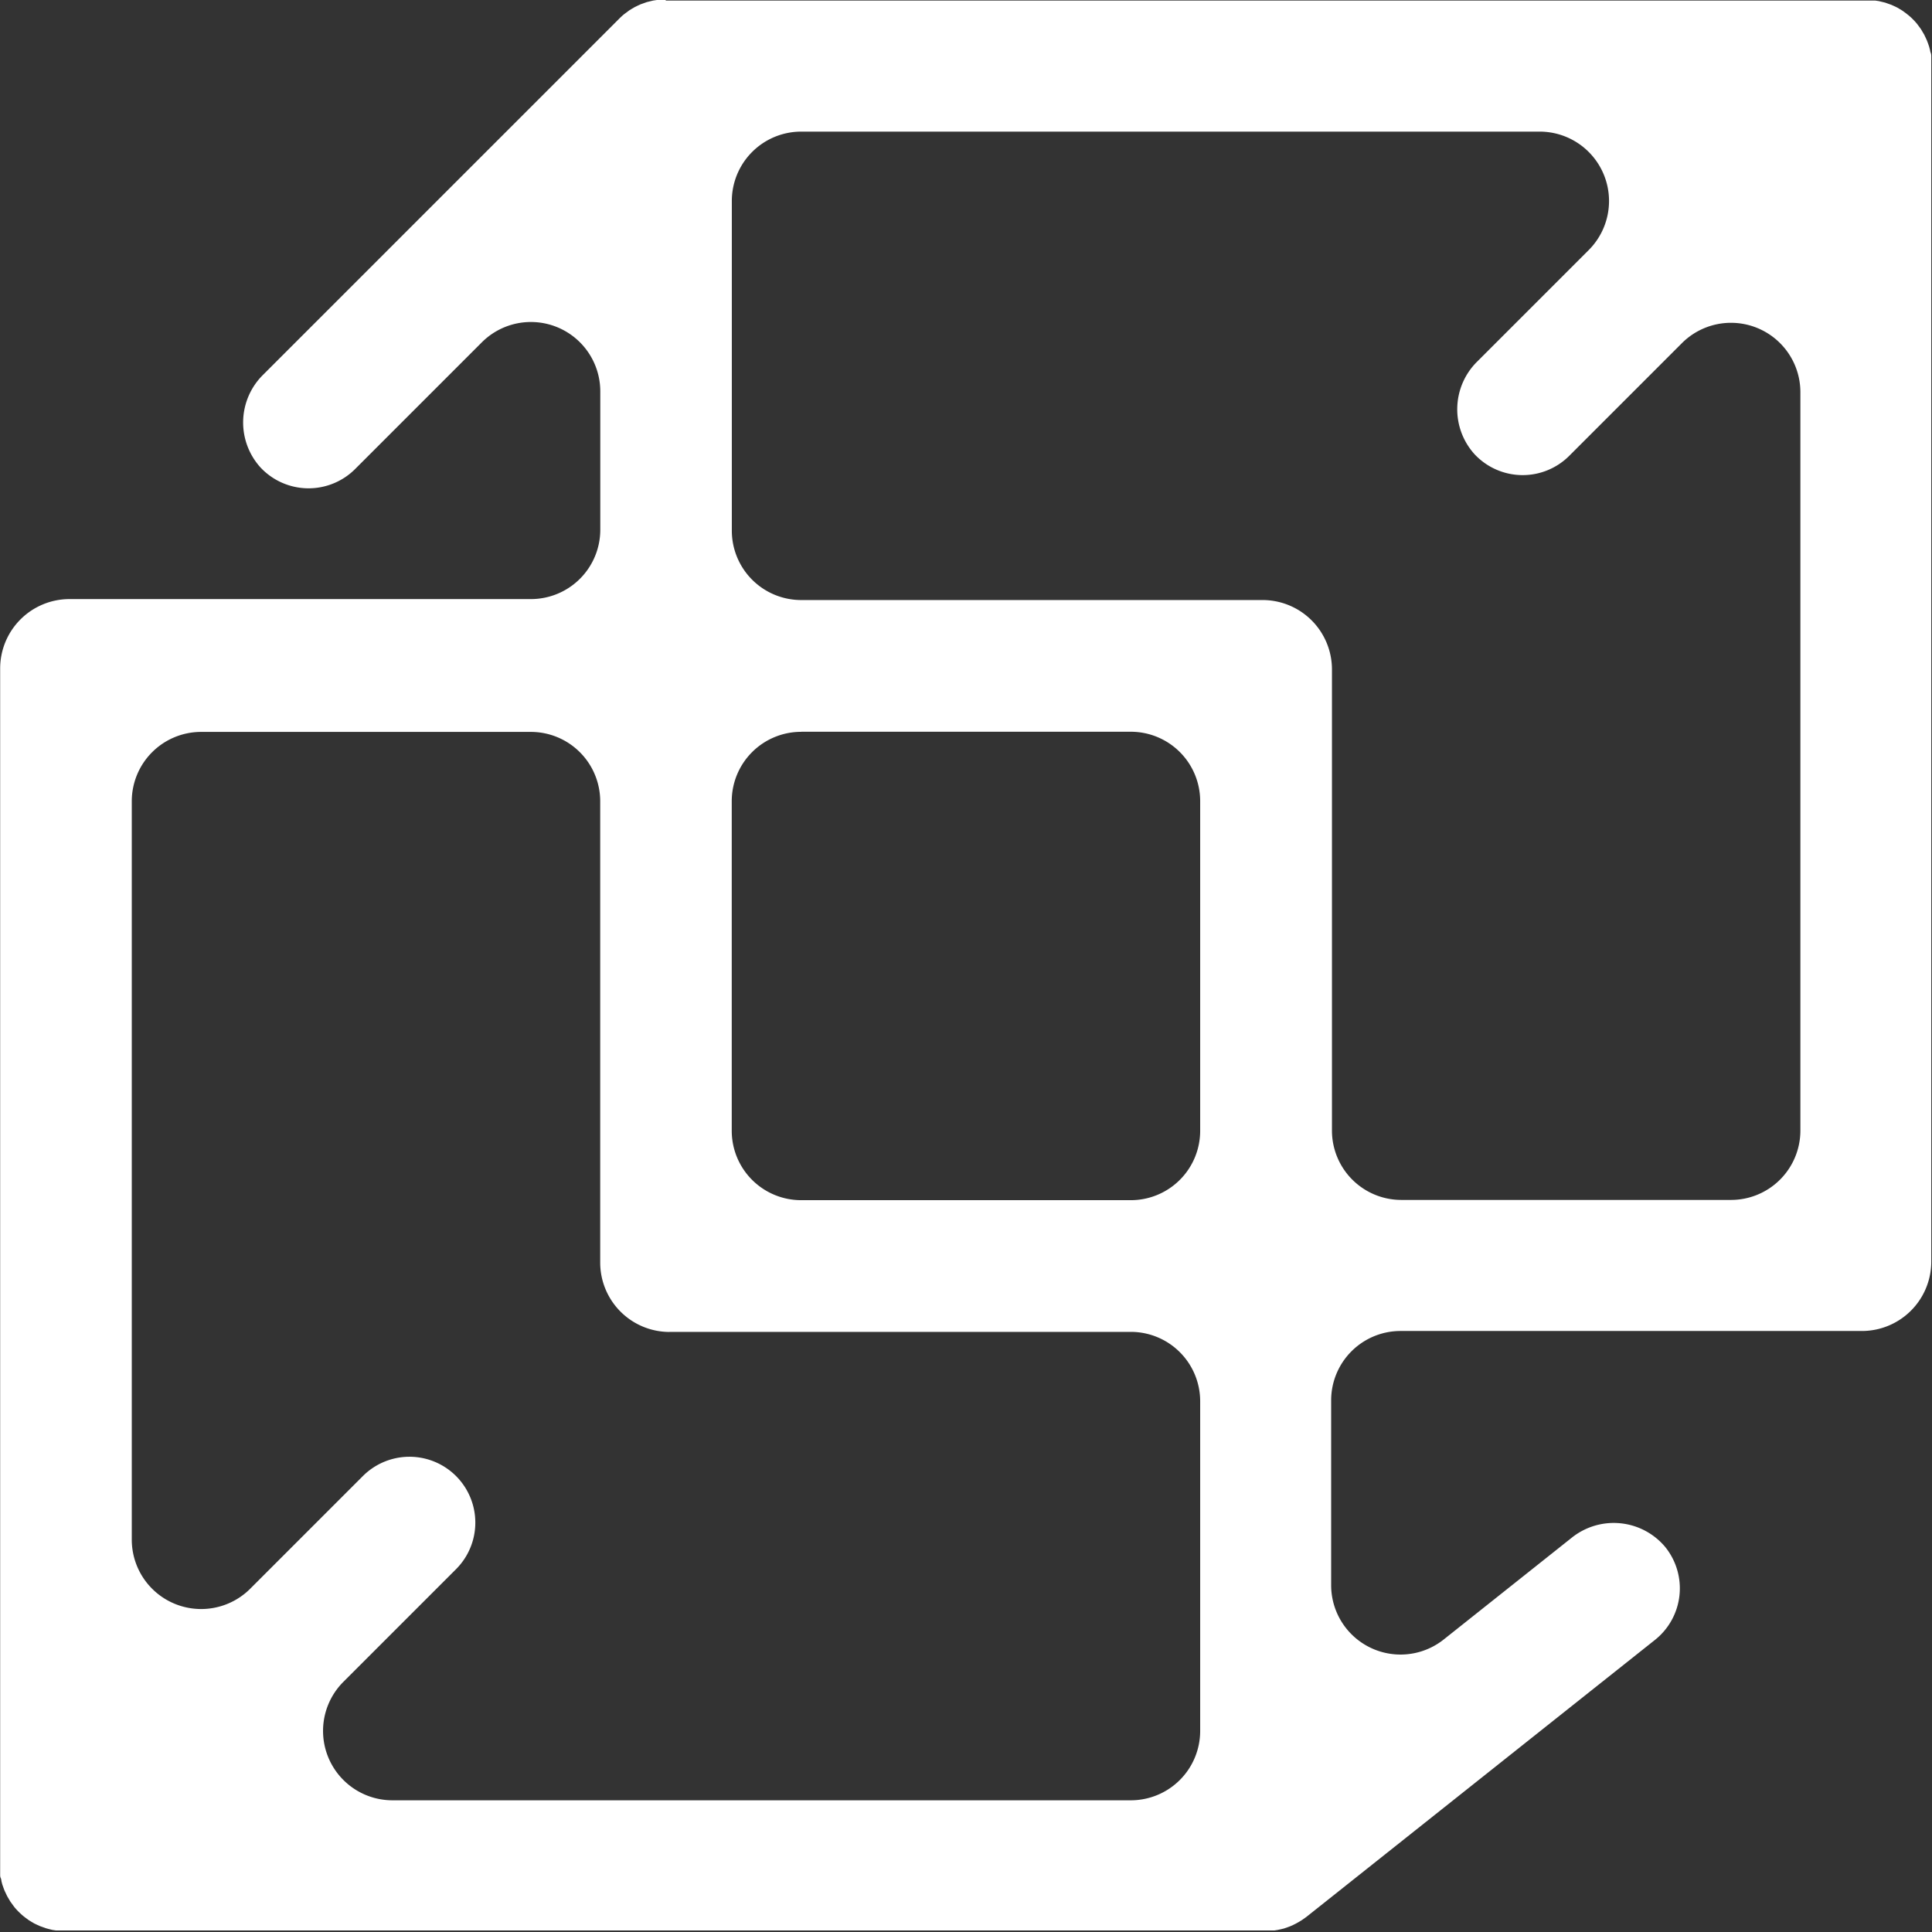 <svg xmlns="http://www.w3.org/2000/svg" width="24" height="24"><rect width="100%" height="100%" fill="#333333" stroke="none"/><path d="M8.27 0h-.11l-.047.007-.041.01-.037.009-.039.014-.037.013-.035.016-.037.018-.033.019-.036.022-.039.029-.027.02q-.029.024-.055.05L3.27 4.654a.832.832 0 00-.035 1.152.818.818 0 001.177.02l1.574-1.574a.862.862 0 011.471.609V6.58a.862.862 0 01-.862.862H.864a.862.862 0 00-.862.862v14.983c0 .012 0 .029.007.043s.007.028.01.043l.009.035.014.04.013.035.017.036.017.036.02.034.021.035.029.04.02.027q.023.028.05.055l.006.006a.889.889 0 00.056.051l.027.021.038.028.036.022.032.019.038.018.035.016.037.013.039.014.037.01.041.01.047.007h15.131l.044-.007.037-.008.041-.01.038-.013.038-.014.038-.017.034-.017.039-.022.03-.018.04-.028.021-.015 4.329-3.44a.818.818 0 00.127-1.156.834.834 0 00-1.164-.111l-1.585 1.26a.862.862 0 01-1.4-.675v-2.294a.862.862 0 01.862-.862h5.731a.862.862 0 00.862-.862V.705c0-.01 0-.033-.007-.049s-.006-.027-.01-.04l-.01-.038-.013-.038-.014-.037-.016-.035-.018-.038-.019-.032-.022-.037-.027-.037-.021-.028Q23.79.267 23.763.24l-.006-.006q-.027-.027-.056-.05l-.027-.021-.038-.028L23.6.113l-.032-.019-.038-.018-.035-.016-.037-.013-.039-.014-.037-.009-.041-.01-.047-.007H8.27zm.046 16.545h5.731a.862.862 0 01.862.862v4.095a.862.862 0 01-.862.862H4.874a.862.862 0 01-.609-1.471l1.4-1.4a.818.818 0 00-1.157-1.157l-1.4 1.4a.862.862 0 01-1.471-.609V9.954a.862.862 0 01.862-.862h4.095a.862.862 0 01.862.862v5.731a.862.862 0 00.86.861zM9.952 9.09h4.095a.862.862 0 01.862.862v4.095a.862.862 0 01-.862.862H9.952a.862.862 0 01-.862-.862V9.952a.862.862 0 01.863-.861zm9.783-5.983L18.352 4.49a.832.832 0 00-.035 1.152.818.818 0 001.177.02l1.4-1.4a.862.862 0 011.471.609v9.173a.862.862 0 01-.862.862h-4.095a.862.862 0 01-.862-.862V8.316a.862.862 0 00-.862-.862H9.953a.862.862 0 01-.862-.862V2.497a.862.862 0 01.862-.862h9.173a.862.862 0 01.609 1.472z" fill="#fff"/></svg>